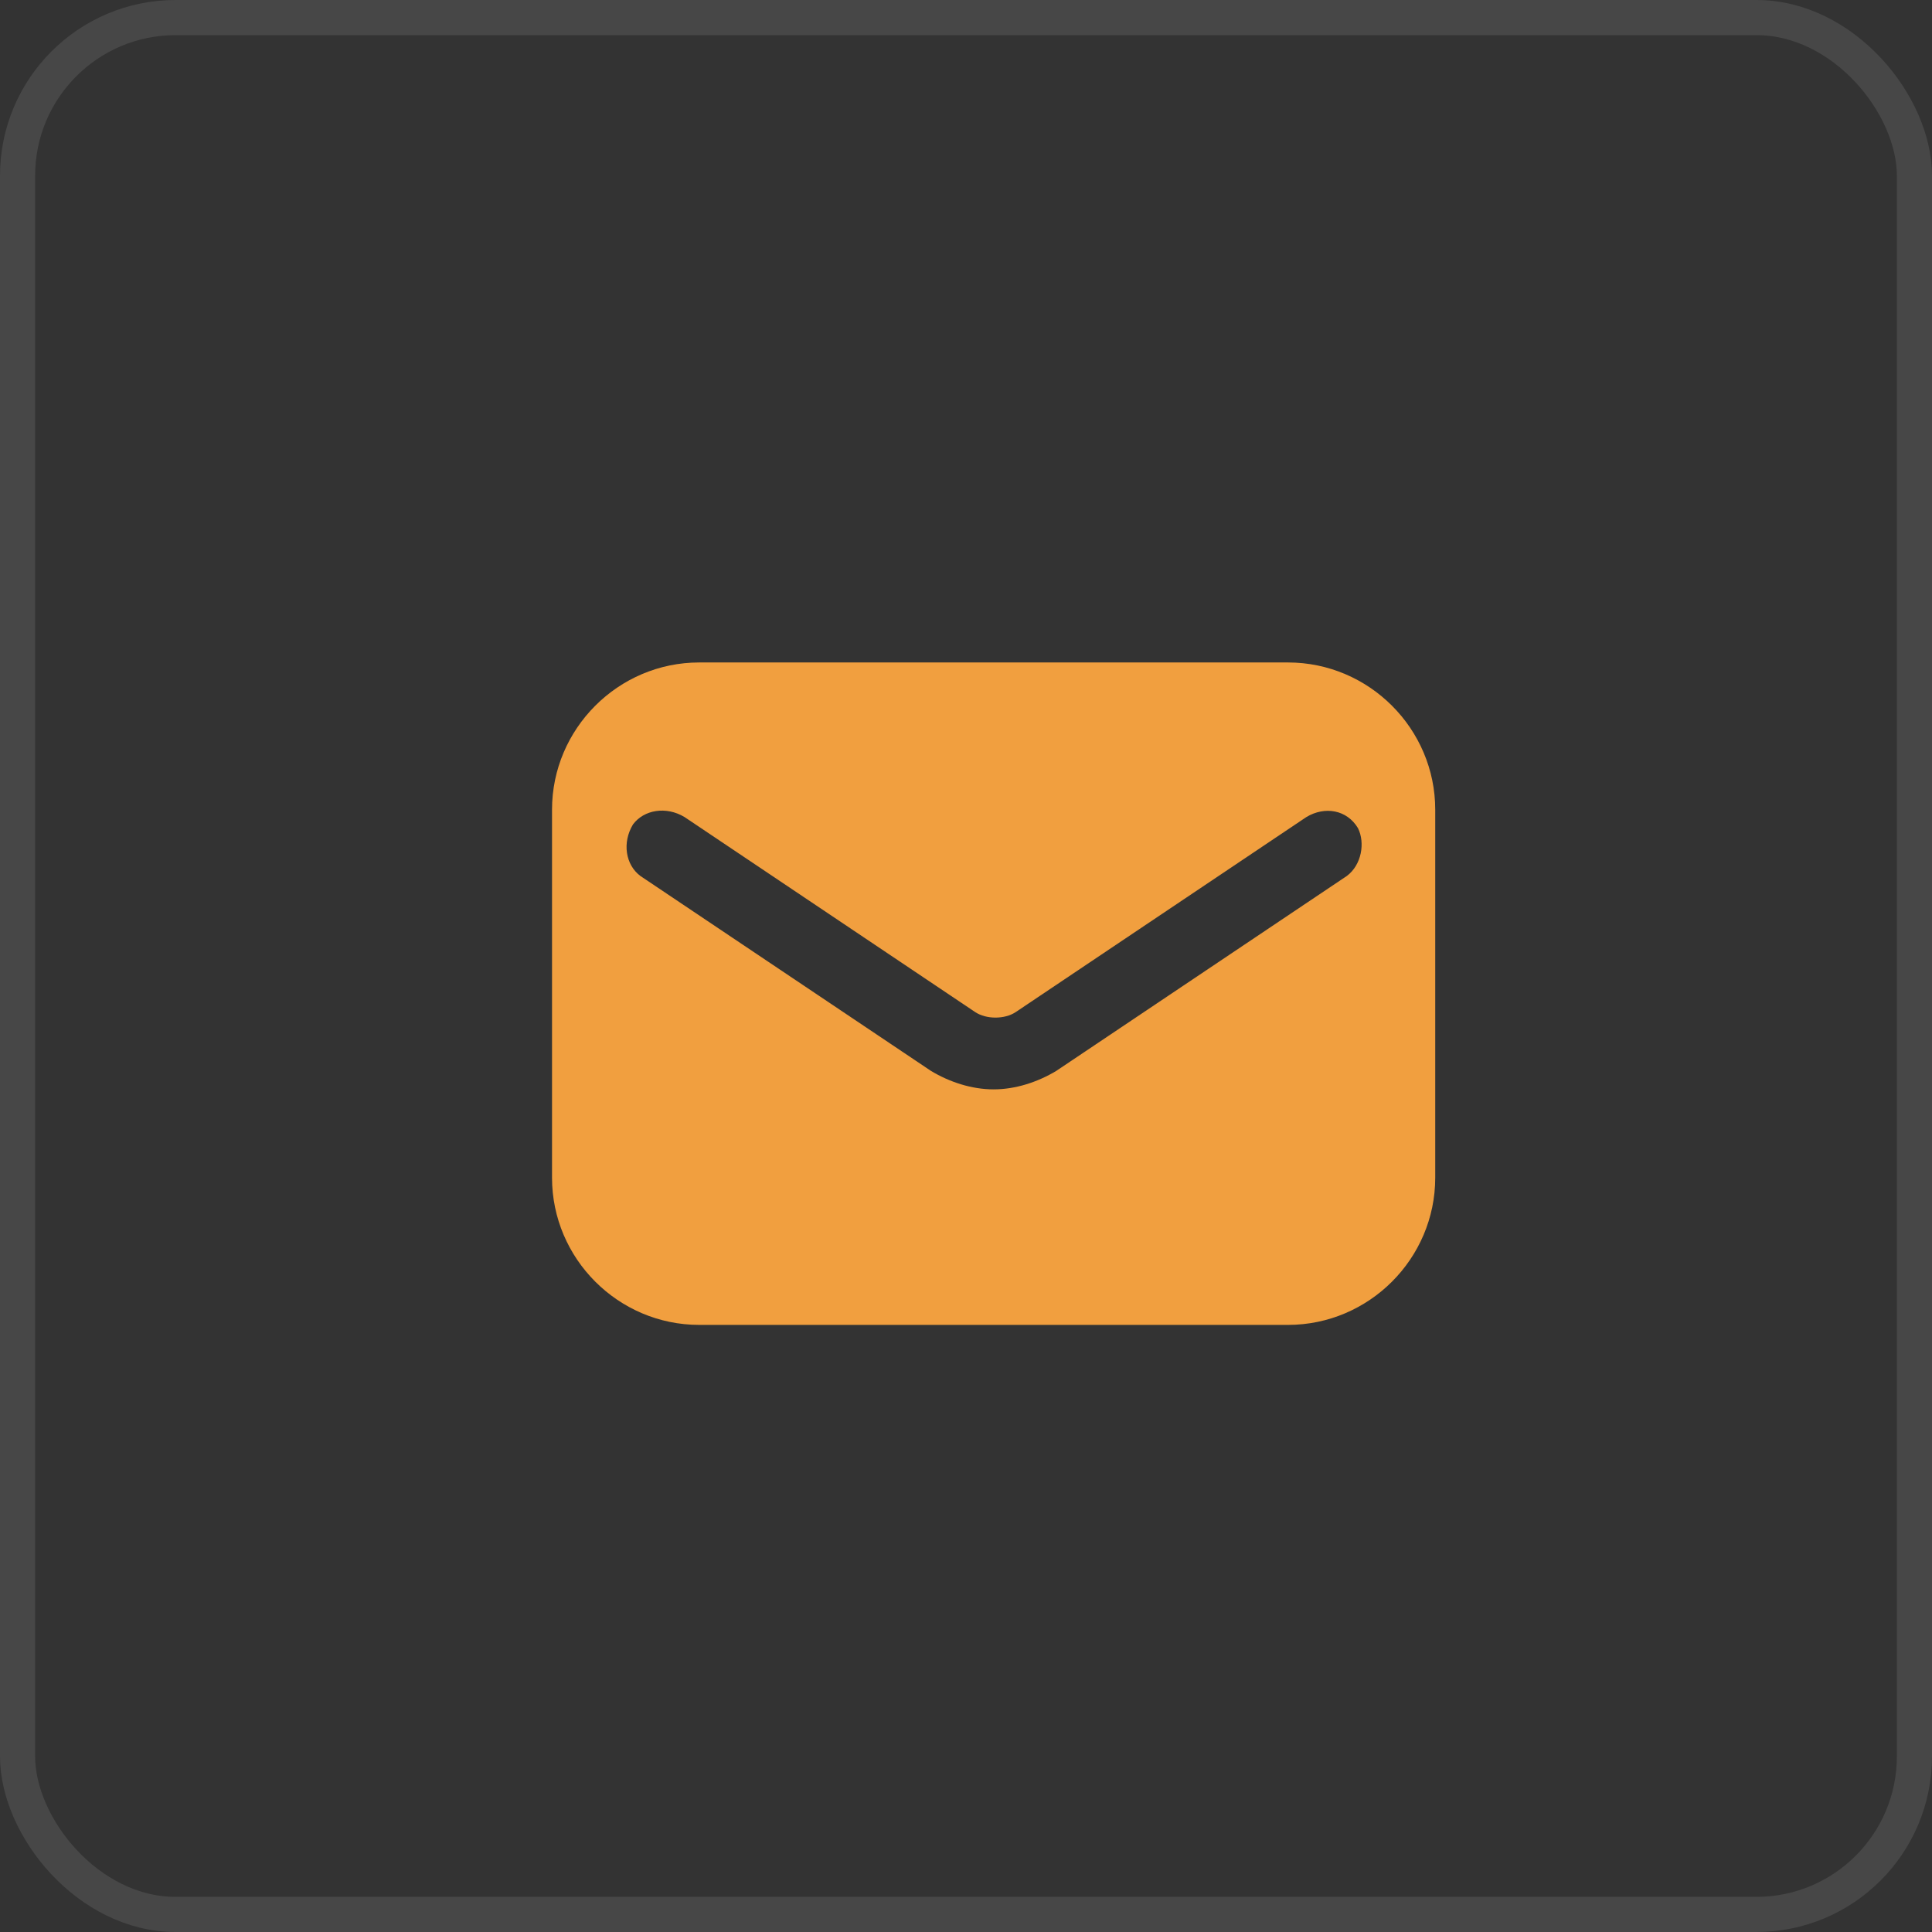 <?xml version="1.0" encoding="UTF-8"?> <svg xmlns="http://www.w3.org/2000/svg" width="55" height="55" viewBox="0 0 55 55" fill="none"><rect x="0" y="0" width="55" height="55" fill="#333333" stroke="none"/><rect x="0.5" y="0.5" width="54" height="54" rx="4.5" stroke="white" stroke-opacity="0.1"></rect><g clip-path="url(#clip0_328_3300)"><path d="M36.667 18.859H19.905C17.601 18.859 15.715 20.745 15.715 23.05V33.526C15.715 35.831 17.601 37.717 19.905 37.717H36.667C38.972 37.717 40.858 35.831 40.858 33.526V23.05C40.858 20.745 38.972 18.859 36.667 18.859ZM38.343 24.936L30.067 30.488C29.543 30.802 28.915 31.012 28.286 31.012C27.658 31.012 27.029 30.802 26.505 30.488L18.229 24.936C17.81 24.621 17.705 23.993 18.02 23.469C18.334 23.05 18.962 22.945 19.486 23.259L27.762 28.812C28.077 29.021 28.601 29.021 28.915 28.812L37.191 23.259C37.715 22.945 38.343 23.05 38.658 23.574C38.867 23.993 38.763 24.621 38.343 24.936Z" fill="#F19F3F"></path></g><defs><clipPath id="clip0_328_3300"><rect width="25.143" height="25.143" fill="white" transform="translate(15.715 15.715)"></rect></clipPath></defs></svg> 
